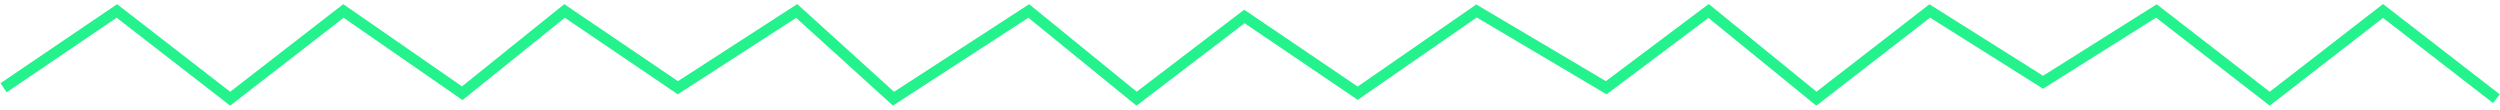 <svg width="456" height="20" viewBox="0 0 456 20" fill="none" xmlns="http://www.w3.org/2000/svg">
<path d="M0.655 16L21.315 2L41.985 18L62.645 2L84.315 17L102.975 2L123.645 16L145.315 2L162.975 18L187.645 2L207.315 18L226.975 3L247.645 17L269.315 2L292.975 16L311.645 2L331.315 18L351.985 2L372.655 15L393.325 2L413.995 18L434.665 2L455.345 18" stroke="#24F28C" stroke-width="2" stroke-miterlimit="10"/>
</svg>
